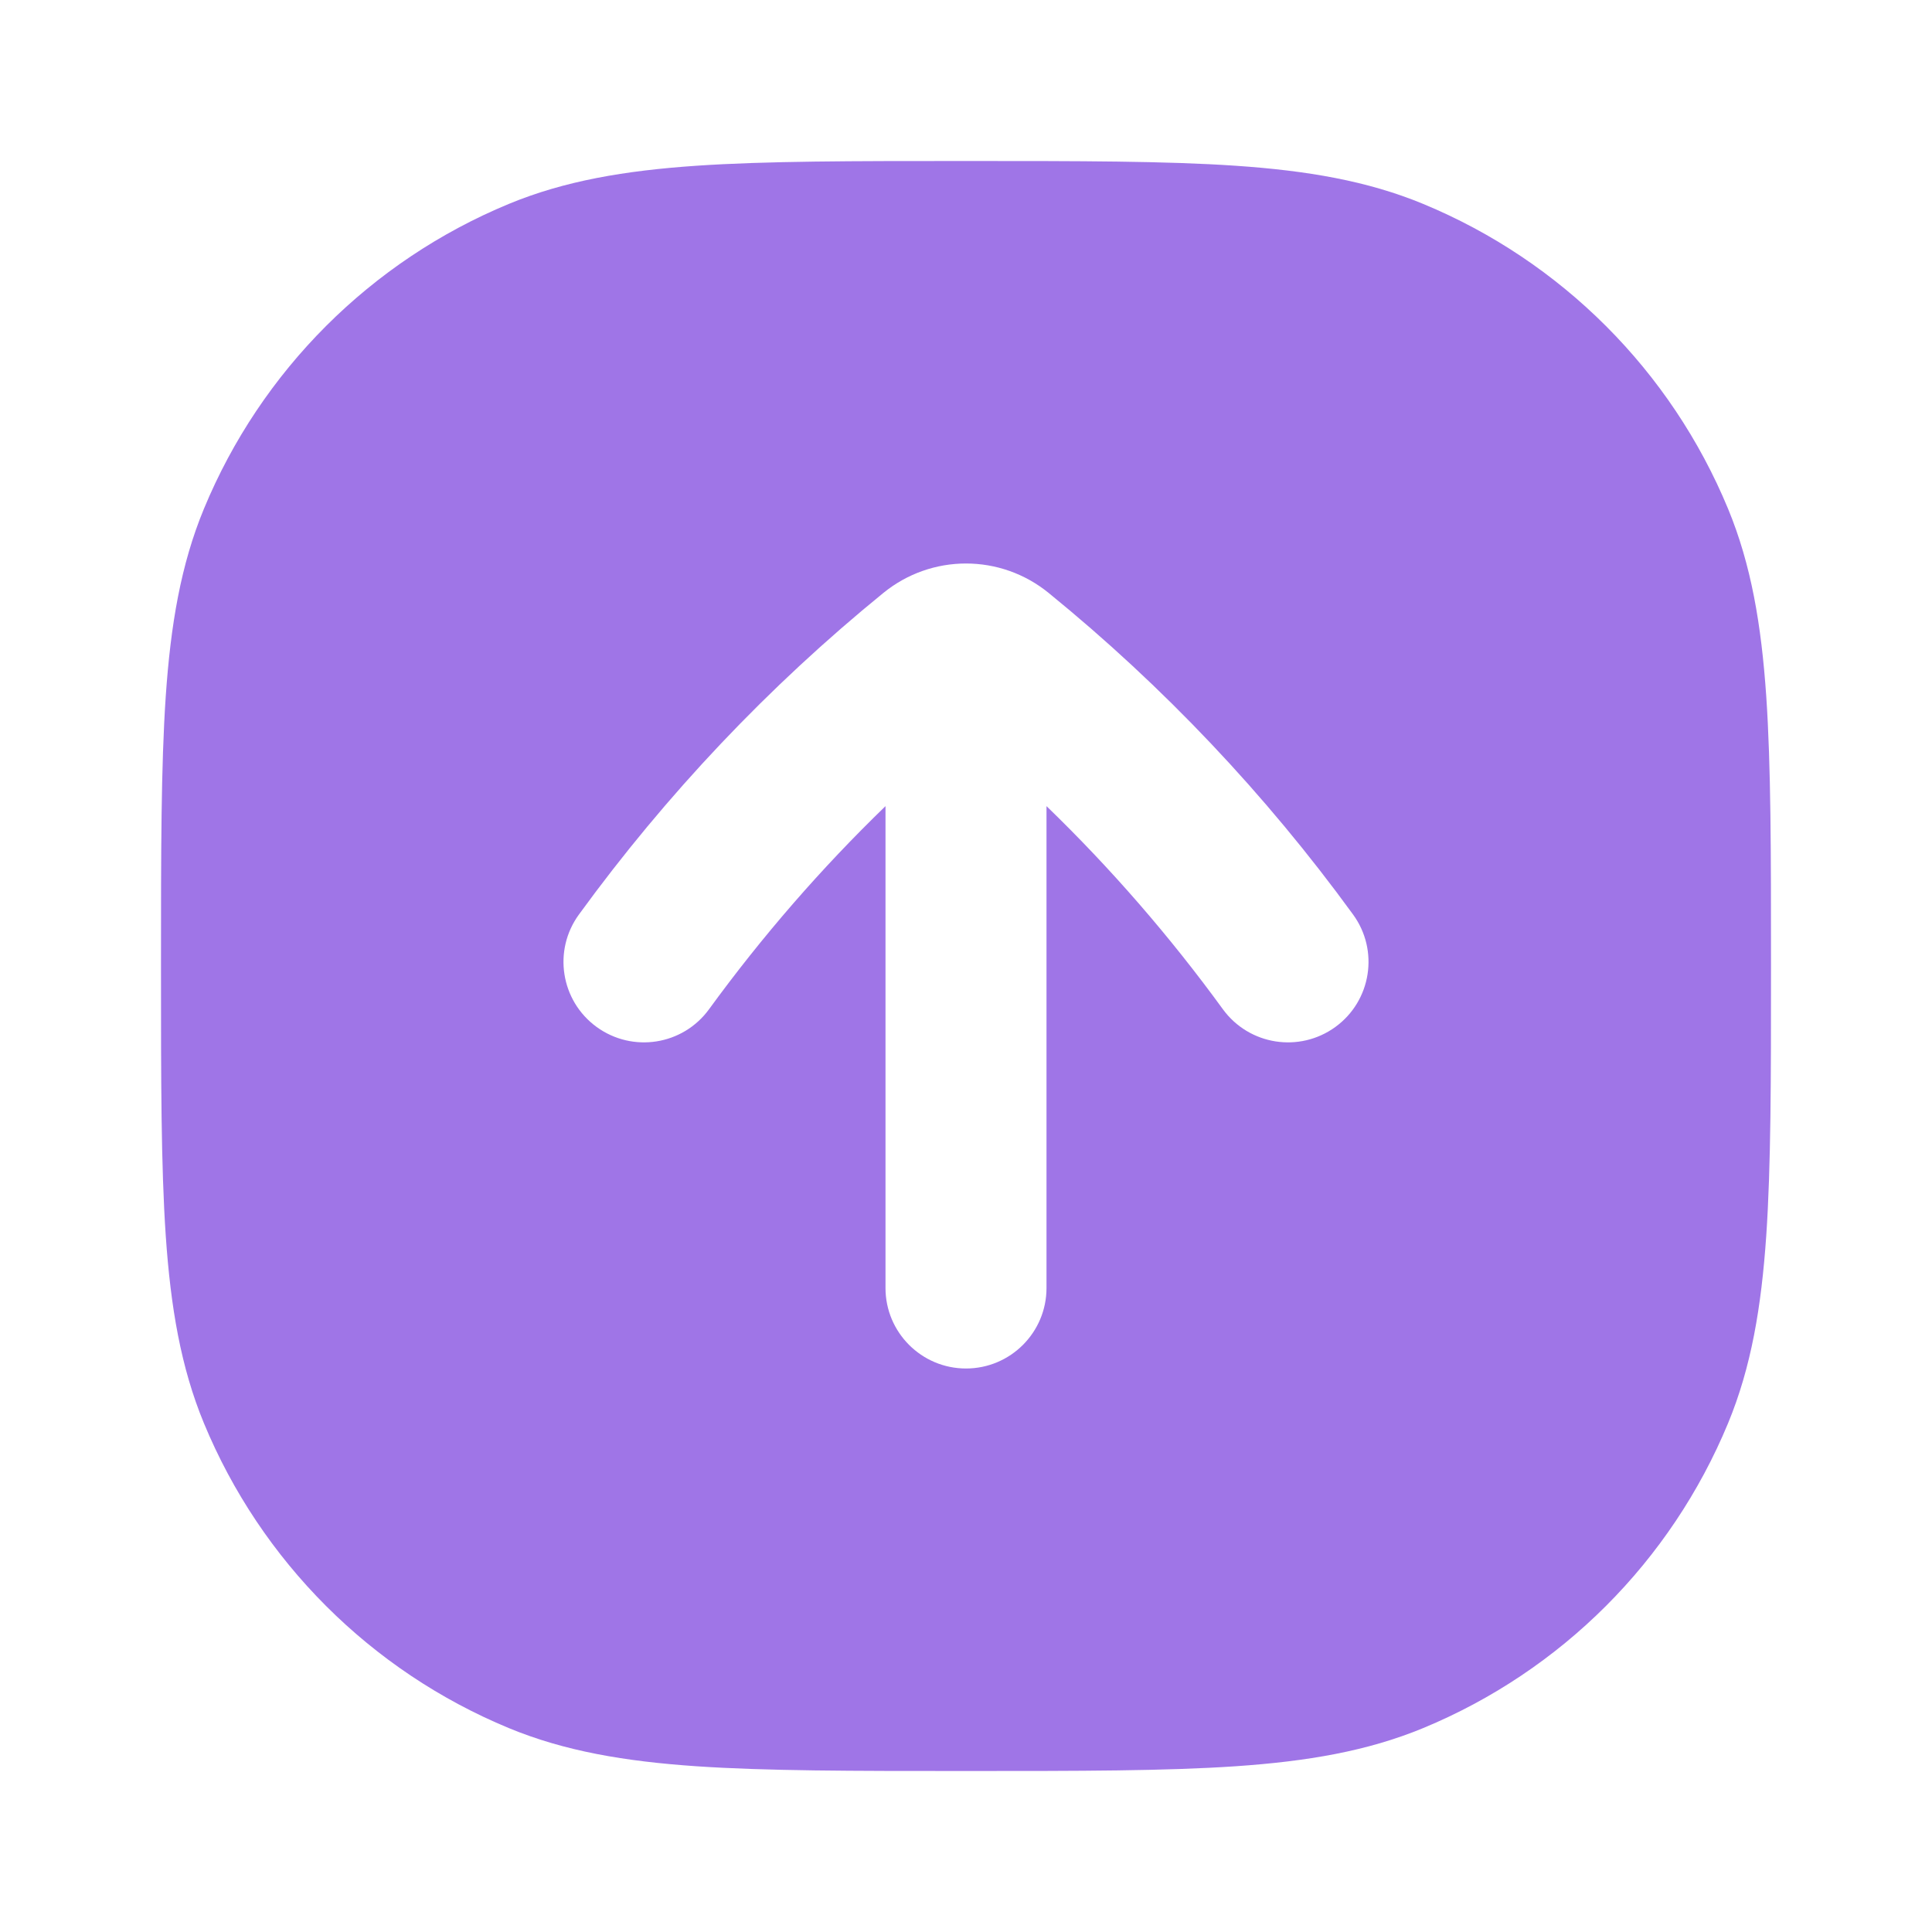 <?xml version="1.0" encoding="UTF-8"?>
<svg xmlns="http://www.w3.org/2000/svg" width="24" height="24" viewBox="0 0 24 24" fill="none">
  <path fill-rule="evenodd" clip-rule="evenodd" d="M11.963 2H12.037C13.403 2 14.48 2 15.351 2.059C16.239 2.12 16.985 2.246 17.679 2.533C19.394 3.243 20.757 4.606 21.467 6.321C21.754 7.015 21.88 7.761 21.941 8.649C22 9.52 22 10.597 22 11.963V12.037C22 13.403 22 14.48 21.941 15.351C21.88 16.239 21.754 16.985 21.467 17.679C20.757 19.394 19.394 20.757 17.679 21.467C16.985 21.754 16.239 21.88 15.351 21.941C14.48 22 13.403 22 12.037 22H11.963C10.597 22 9.52 22 8.649 21.941C7.761 21.88 7.015 21.754 6.321 21.467C4.606 20.757 3.243 19.394 2.533 17.679C2.246 16.985 2.12 16.239 2.059 15.351C2 14.48 2 13.403 2 12.037V11.963C2 10.597 2 9.52 2.059 8.649C2.12 7.761 2.246 7.015 2.533 6.321C3.243 4.606 4.606 3.243 6.321 2.533C7.015 2.246 7.761 2.12 8.649 2.059C9.52 2 10.597 2 11.963 2ZM8.808 12.537C9.468 11.631 10.201 10.787 11 10.014L11 16C11 16.552 11.448 17 12 17C12.552 17 13 16.552 13 16L13 10.014C13.799 10.787 14.532 11.631 15.191 12.537C15.517 12.984 16.142 13.082 16.589 12.757C17.035 12.432 17.134 11.807 16.808 11.36C15.721 9.866 14.45 8.524 13.027 7.366C12.73 7.124 12.367 7 12 7C11.633 7 11.27 7.124 10.973 7.366C9.55 8.524 8.279 9.866 7.192 11.36C6.866 11.807 6.965 12.432 7.411 12.757C7.858 13.082 8.483 12.984 8.808 12.537Z" fill="#9F75E7"></path>
</svg>
